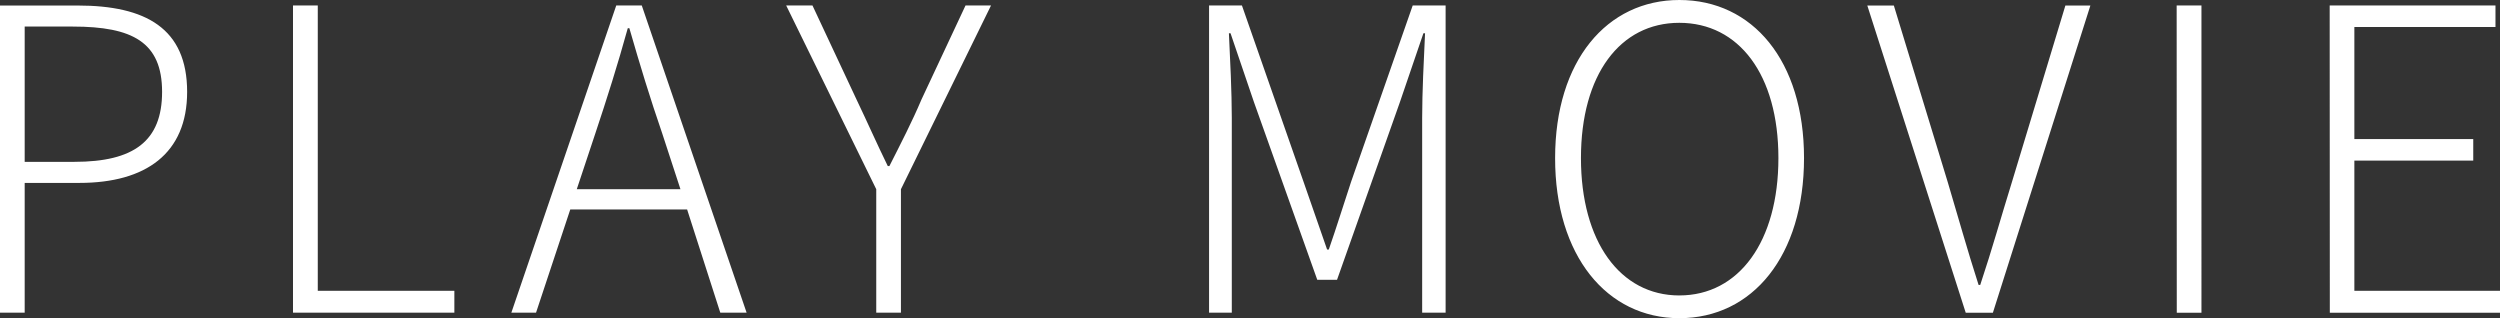 <svg xmlns="http://www.w3.org/2000/svg" width="110" height="14" viewBox="0 0 110 14">
  <rect x="0" y="0" width="110" height="14" fill="#333333" stroke="none"/>
  <path id="パス_42510" data-name="パス 42510" d="M1.908.4H2.994V-5.308H5.4c2.932,0,4.742-1.3,4.742-4.005,0-2.8-1.828-3.8-4.815-3.8H1.908ZM2.994-6.235v-5.952H5.112c2.625,0,3.928.686,3.928,2.874,0,2.17-1.249,3.078-3.856,3.078ZM14.8.4h7.1V-.561h-6.01V-13.115H14.8ZM28.1-7.478c.525-1.576.977-3,1.43-4.636H29.6c.471,1.632.905,3.06,1.448,4.636l.8,2.448H27.286ZM24.408.4h1.086L27-4.14h5.141L33.6.4h1.158L30.146-13.115H29.023ZM40.463.4h1.086V-5.03l3.964-8.085H44.391L42.454-8.98c-.416.983-.905,1.928-1.412,2.93H40.97c-.489-1-.905-1.947-1.376-2.93l-1.937-4.135H36.5L40.463-5.03ZM55.107.4h1V-8.164c0-1.113-.072-2.6-.127-3.727h.072L57.08-8.869l2.788,7.825h.869l2.769-7.825,1.032-3.023h.072c-.054,1.131-.127,2.615-.127,3.727V.4h1.032V-13.115H64.067l-2.715,7.77c-.326.983-.634,1.984-.977,2.967H60.3c-.344-.983-.688-1.984-1.032-2.967l-2.715-7.77H55.107ZM75.8.644c3.222,0,5.485-2.744,5.485-7.046,0-4.283-2.263-6.954-5.485-6.954-3.186,0-5.467,2.67-5.467,6.954C70.33-2.1,72.611.644,75.8.644Zm0-1C73.19-.357,71.47-2.731,71.47-6.4s1.72-5.952,4.326-5.952c2.625,0,4.362,2.281,4.362,5.952S78.421-.357,75.8-.357Zm12.6.76h1.195l4.29-13.518h-1.1l-2.353,7.77c-.507,1.632-.851,2.893-1.394,4.525h-.072c-.525-1.632-.869-2.893-1.358-4.525l-2.371-7.77H84.069Zm9.286,0h1.086V-13.115H97.681Zm6.734,0h7.494V-.561H105.5v-5.73h5.231v-.946H105.5v-4.932h6.209v-.946h-7.295Z" transform="translate(-1.908 13.356)" fill="#fff"/>
</svg>
